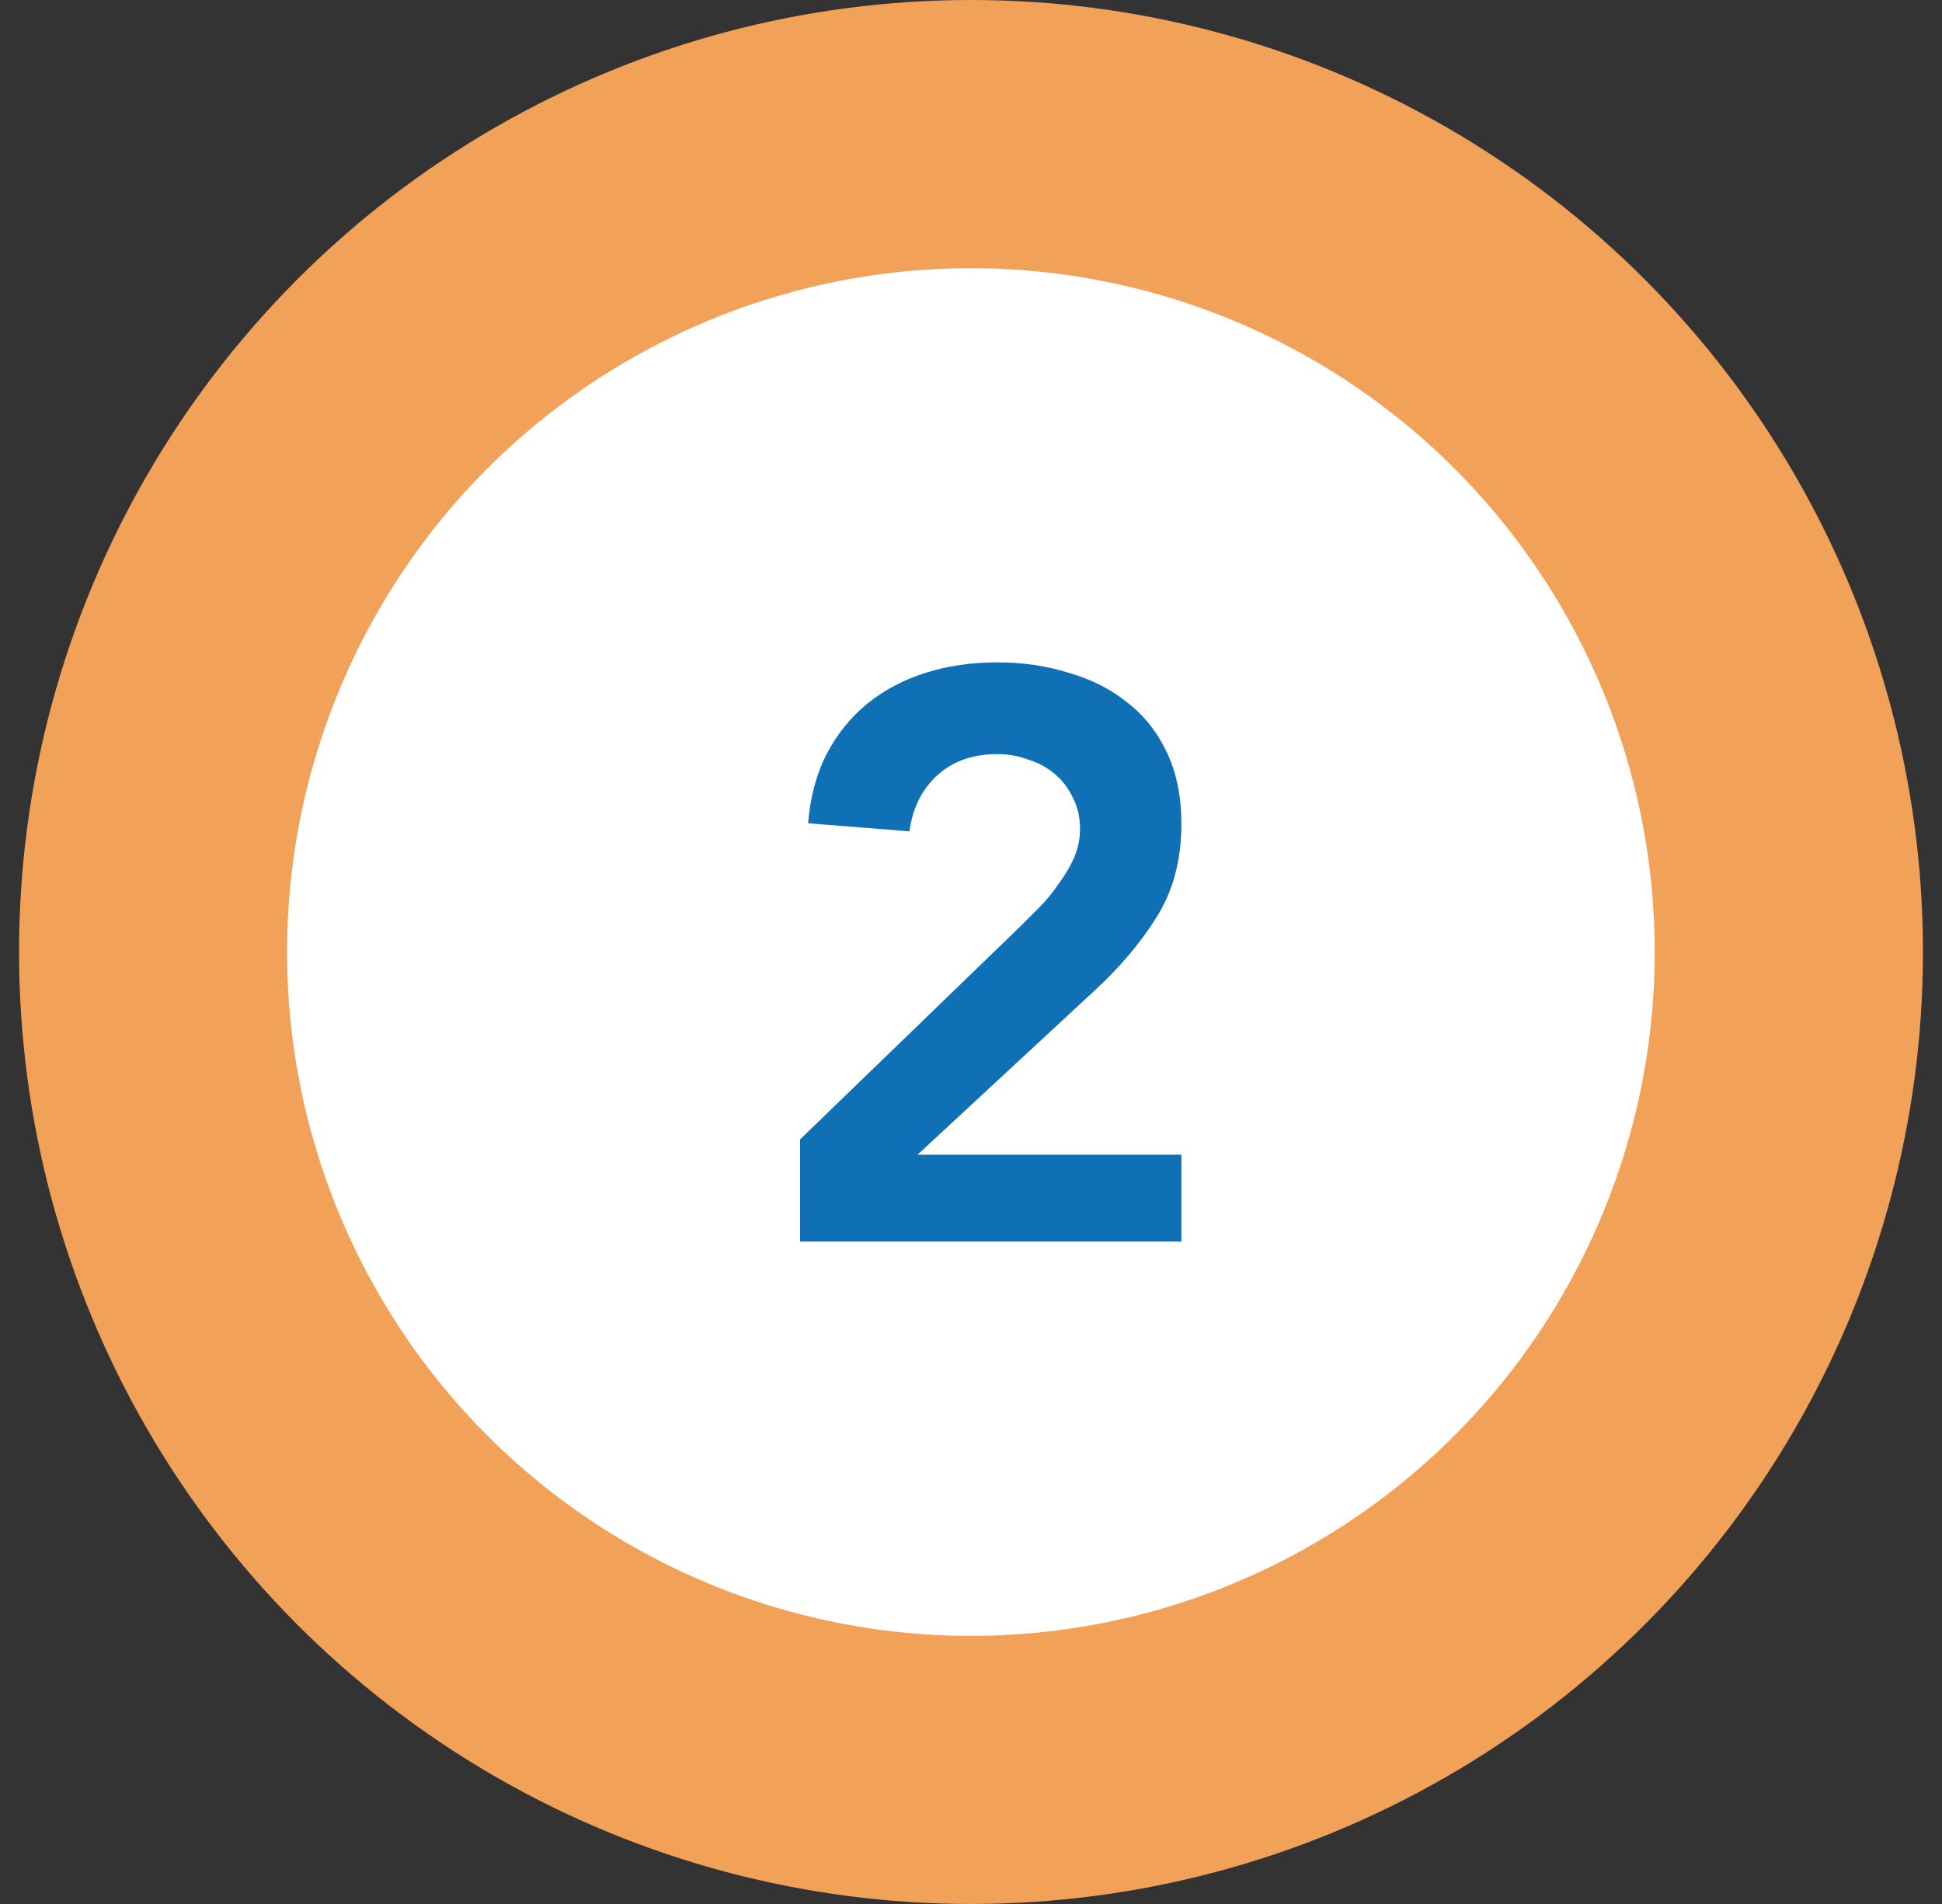 <svg xmlns="http://www.w3.org/2000/svg" width="51" height="50" viewBox="0 0 51 50" fill="none"><rect x="0" y="0" width="51" height="50" fill="#333333" stroke="none"/><circle cx="25.5" cy="25" r="25" fill="#F2A159"></circle><circle cx="25.497" cy="25.001" r="17.958" fill="white"></circle><path d="M21.011 29.922L26.821 24.303C26.99 24.134 27.166 23.958 27.349 23.774C27.532 23.577 27.694 23.373 27.835 23.162C27.99 22.951 28.116 22.732 28.215 22.507C28.314 22.267 28.363 22.021 28.363 21.767C28.363 21.458 28.299 21.183 28.173 20.944C28.06 20.704 27.905 20.5 27.708 20.331C27.511 20.162 27.278 20.035 27.011 19.951C26.757 19.852 26.483 19.803 26.187 19.803C25.553 19.803 25.032 19.986 24.623 20.352C24.215 20.718 23.968 21.211 23.884 21.831L21.222 21.62C21.278 20.929 21.44 20.324 21.708 19.803C21.99 19.267 22.349 18.824 22.785 18.472C23.222 18.12 23.729 17.852 24.306 17.669C24.884 17.486 25.511 17.394 26.187 17.394C26.863 17.394 27.49 17.486 28.067 17.669C28.659 17.838 29.173 18.098 29.609 18.451C30.046 18.789 30.391 19.225 30.645 19.76C30.898 20.296 31.025 20.922 31.025 21.641C31.025 22.584 30.806 23.401 30.37 24.091C29.947 24.767 29.398 25.415 28.722 26.035L24.095 30.324H31.025V32.605H21.011V29.922Z" fill="#0F70B6"></path></svg>